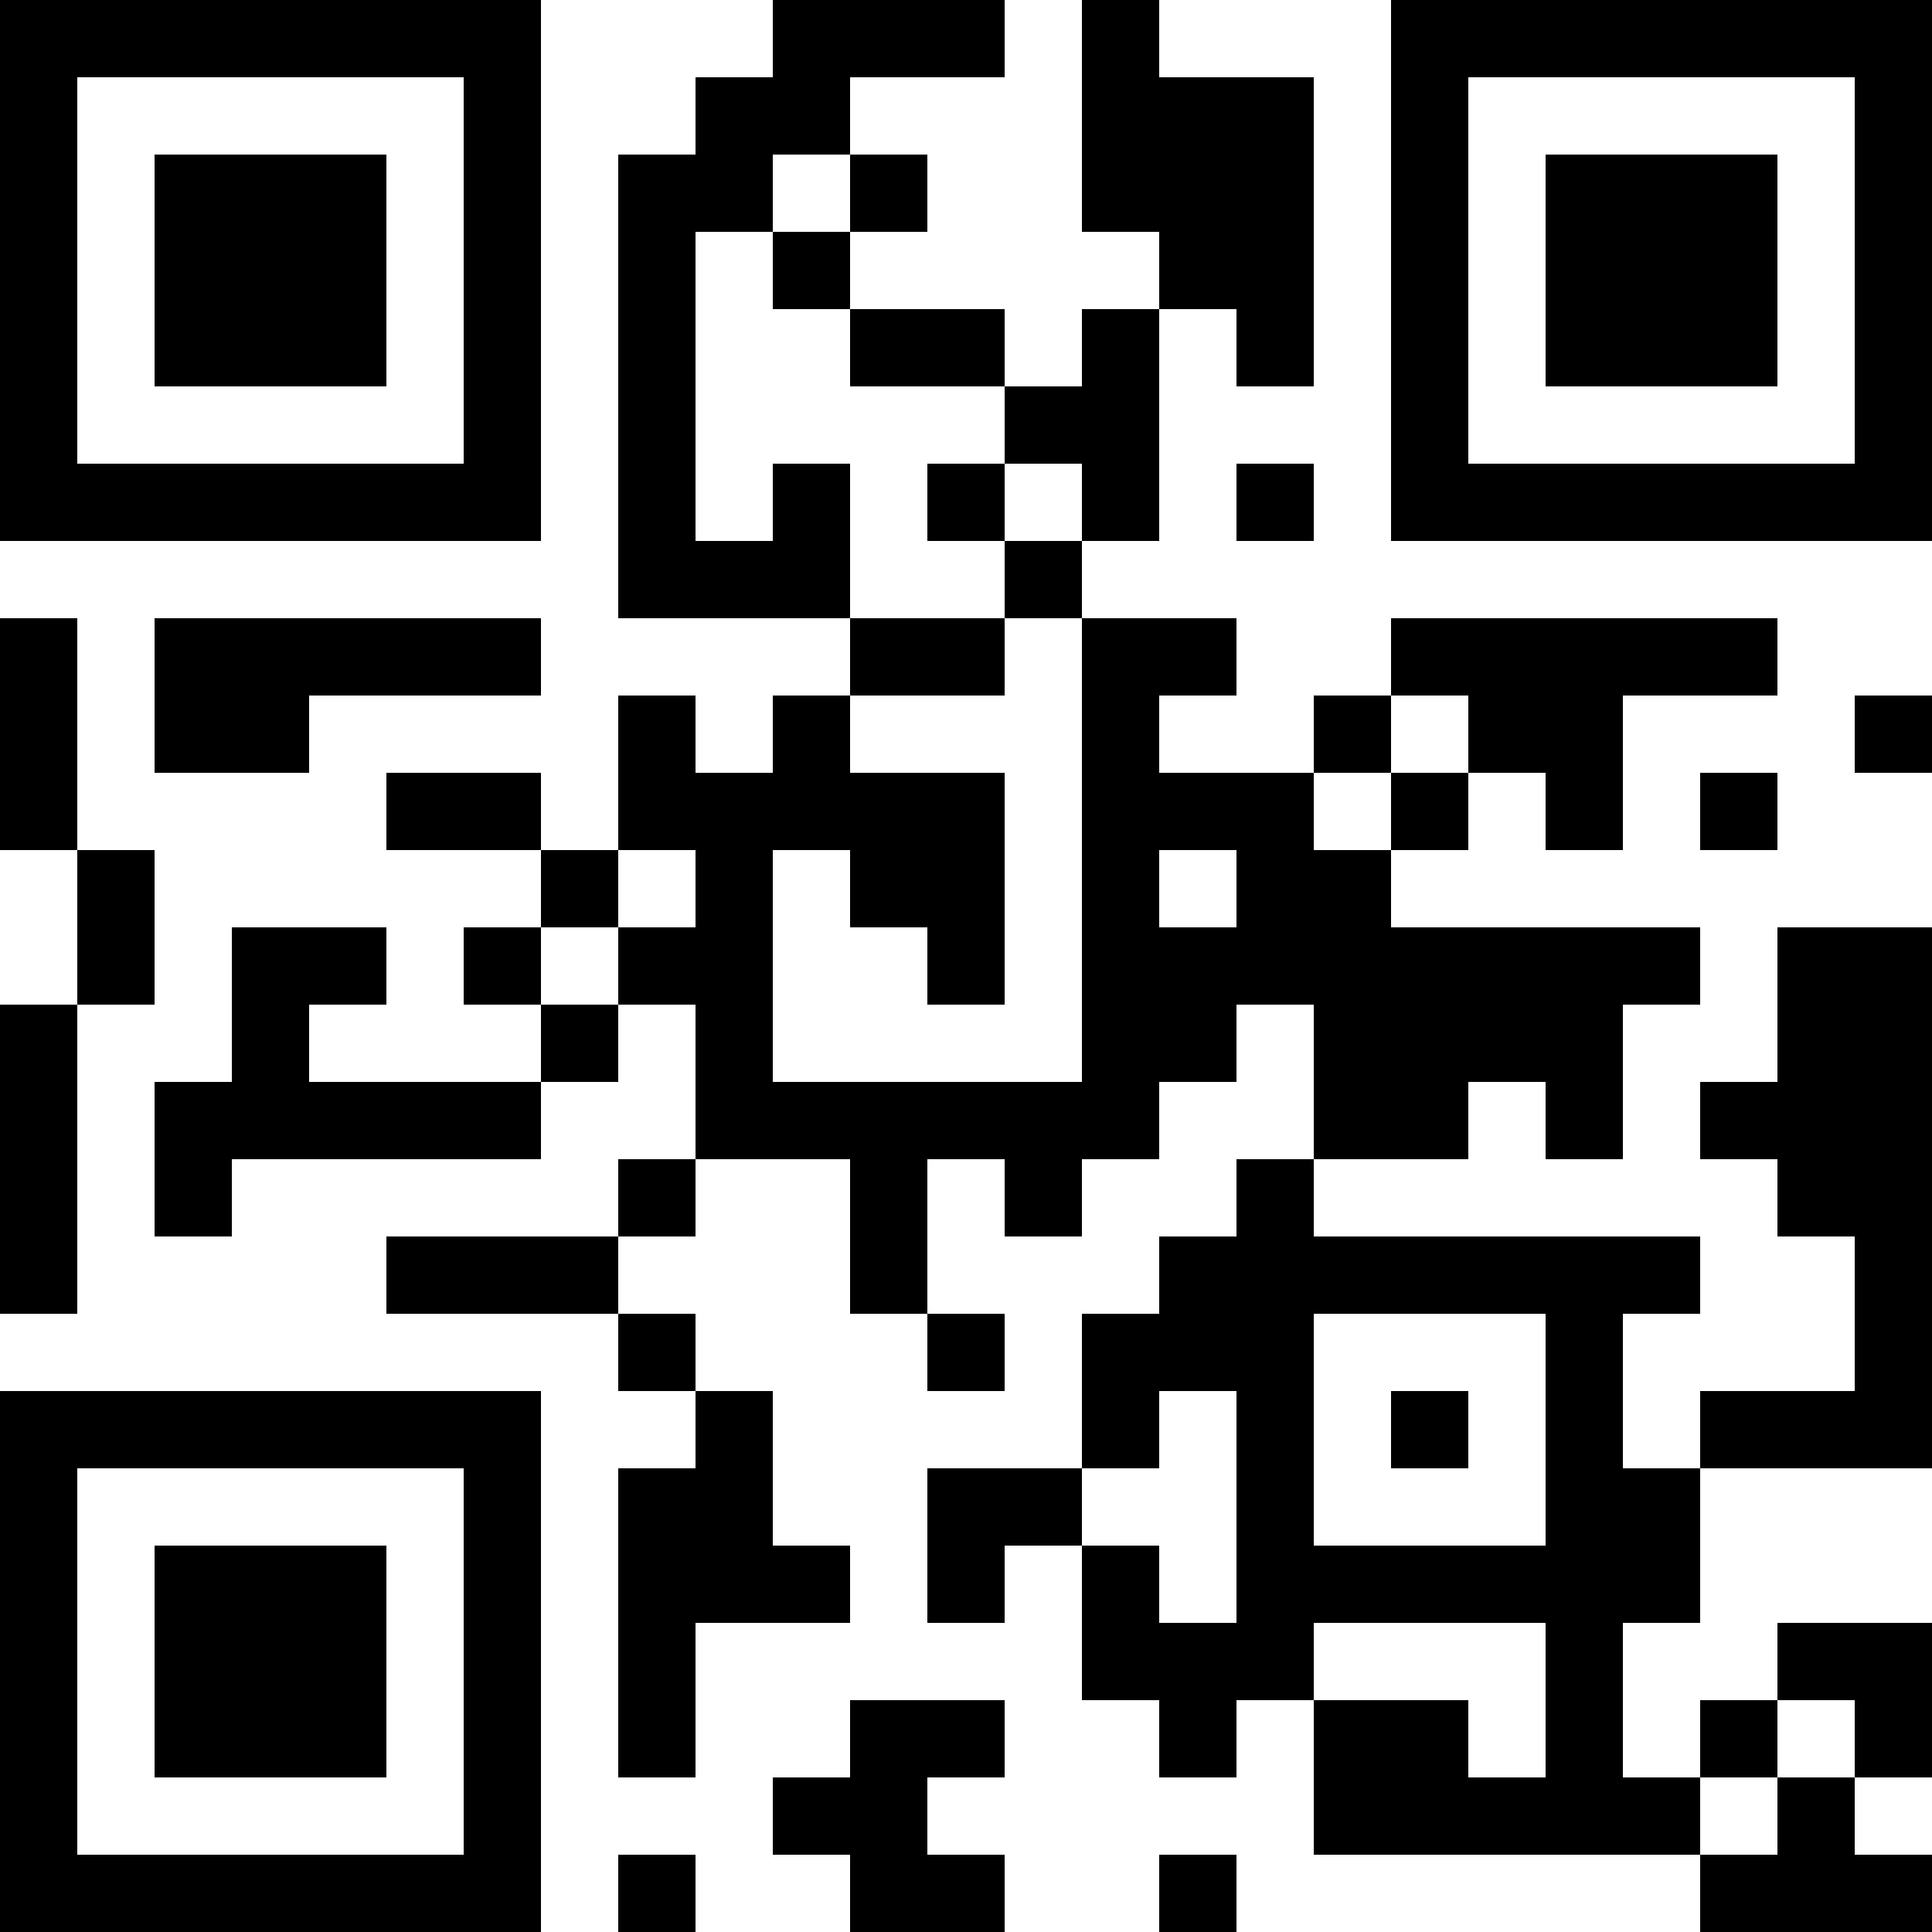 <?xml version="1.0" encoding="UTF-8"?>
<svg xmlns="http://www.w3.org/2000/svg" version="1.1" width="300" height="300" viewBox="0 0 300 300"><rect x="0" y="0" width="300" height="300" fill="#ffffff"/><g transform="scale(12)"><g transform="translate(0,0)"><path fill-rule="evenodd" d="M10 0L10 1L9 1L9 2L8 2L8 8L11 8L11 9L10 9L10 10L9 10L9 9L8 9L8 11L7 11L7 10L5 10L5 11L7 11L7 12L6 12L6 13L7 13L7 14L4 14L4 13L5 13L5 12L3 12L3 14L2 14L2 16L3 16L3 15L7 15L7 14L8 14L8 13L9 13L9 15L8 15L8 16L5 16L5 17L8 17L8 18L9 18L9 19L8 19L8 23L9 23L9 21L11 21L11 20L10 20L10 18L9 18L9 17L8 17L8 16L9 16L9 15L11 15L11 17L12 17L12 18L13 18L13 17L12 17L12 15L13 15L13 16L14 16L14 15L15 15L15 14L16 14L16 13L17 13L17 15L16 15L16 16L15 16L15 17L14 17L14 19L12 19L12 21L13 21L13 20L14 20L14 22L15 22L15 23L16 23L16 22L17 22L17 24L22 24L22 25L25 25L25 24L24 24L24 23L25 23L25 21L23 21L23 22L22 22L22 23L21 23L21 21L22 21L22 19L25 19L25 12L23 12L23 14L22 14L22 15L23 15L23 16L24 16L24 18L22 18L22 19L21 19L21 17L22 17L22 16L17 16L17 15L19 15L19 14L20 14L20 15L21 15L21 13L22 13L22 12L18 12L18 11L19 11L19 10L20 10L20 11L21 11L21 9L23 9L23 8L18 8L18 9L17 9L17 10L15 10L15 9L16 9L16 8L14 8L14 7L15 7L15 4L16 4L16 5L17 5L17 1L15 1L15 0L14 0L14 3L15 3L15 4L14 4L14 5L13 5L13 4L11 4L11 3L12 3L12 2L11 2L11 1L13 1L13 0ZM10 2L10 3L9 3L9 7L10 7L10 6L11 6L11 8L13 8L13 9L11 9L11 10L13 10L13 13L12 13L12 12L11 12L11 11L10 11L10 14L14 14L14 8L13 8L13 7L14 7L14 6L13 6L13 5L11 5L11 4L10 4L10 3L11 3L11 2ZM12 6L12 7L13 7L13 6ZM16 6L16 7L17 7L17 6ZM0 8L0 11L1 11L1 13L0 13L0 17L1 17L1 13L2 13L2 11L1 11L1 8ZM2 8L2 10L4 10L4 9L7 9L7 8ZM18 9L18 10L17 10L17 11L18 11L18 10L19 10L19 9ZM24 9L24 10L25 10L25 9ZM22 10L22 11L23 11L23 10ZM8 11L8 12L7 12L7 13L8 13L8 12L9 12L9 11ZM15 11L15 12L16 12L16 11ZM17 17L17 20L20 20L20 17ZM15 18L15 19L14 19L14 20L15 20L15 21L16 21L16 18ZM18 18L18 19L19 19L19 18ZM17 21L17 22L19 22L19 23L20 23L20 21ZM11 22L11 23L10 23L10 24L11 24L11 25L13 25L13 24L12 24L12 23L13 23L13 22ZM23 22L23 23L22 23L22 24L23 24L23 23L24 23L24 22ZM8 24L8 25L9 25L9 24ZM15 24L15 25L16 25L16 24ZM0 0L7 0L7 7L0 7ZM1 1L1 6L6 6L6 1ZM2 2L5 2L5 5L2 5ZM18 0L25 0L25 7L18 7ZM19 1L19 6L24 6L24 1ZM20 2L23 2L23 5L20 5ZM0 18L7 18L7 25L0 25ZM1 19L1 24L6 24L6 19ZM2 20L5 20L5 23L2 23Z" fill="#000000"/></g></g></svg>
